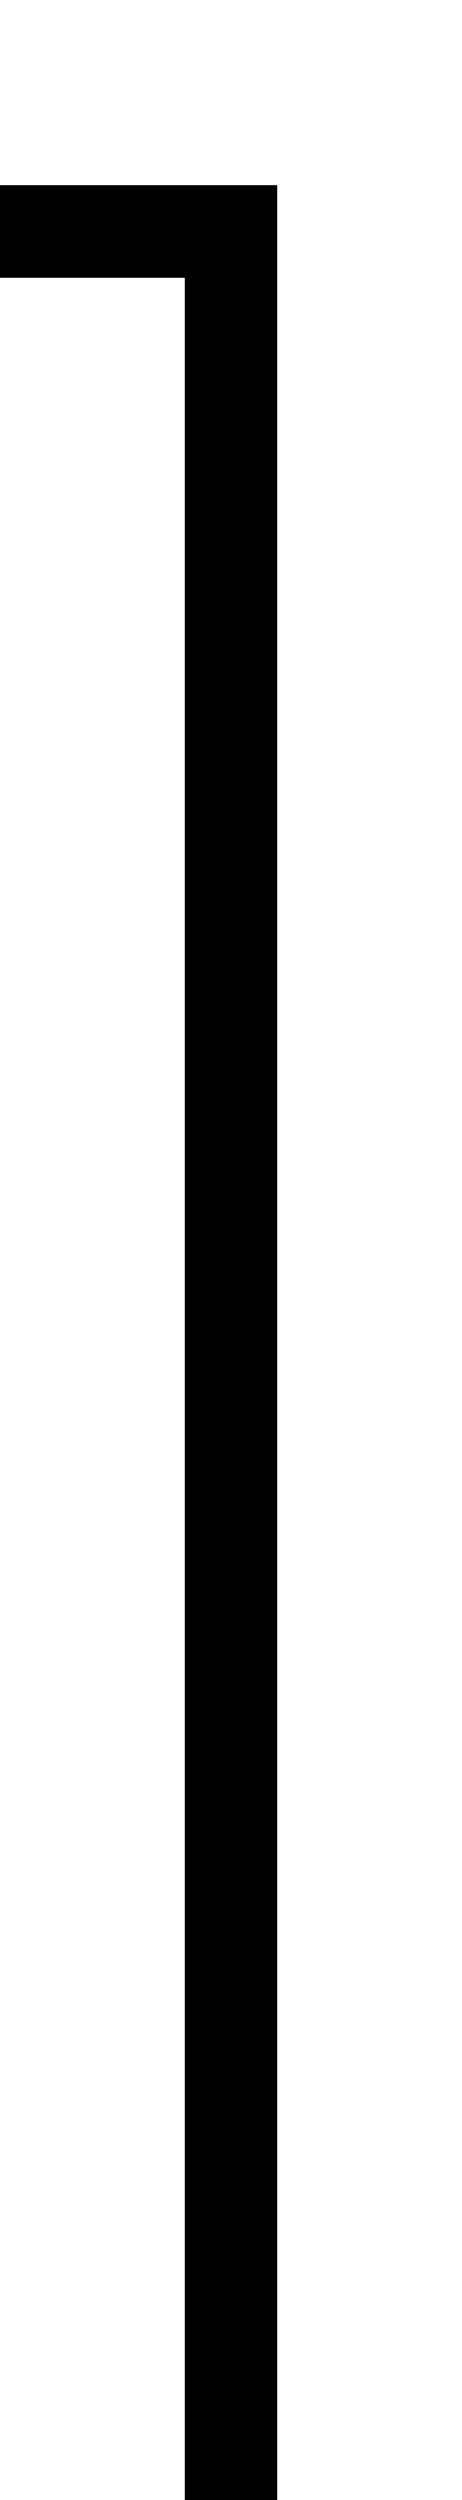 ﻿<?xml version="1.0" encoding="utf-8"?>
<svg version="1.1" xmlns:xlink="http://www.w3.org/1999/xlink" width="10px" height="54px" preserveAspectRatio="xMidYMin meet" viewBox="2224 2955  8 54" xmlns="http://www.w3.org/2000/svg">
  <path d="M 2228 3010  L 2228 2960  L 2036 2960  L 2036 2952  " stroke-width="2" stroke="#000000" fill="none" />
  <path d="M 2043.6 2953  L 2036 2946  L 2028.4 2953  L 2043.6 2953  Z " fill-rule="nonzero" fill="#000000" stroke="none" />
</svg>